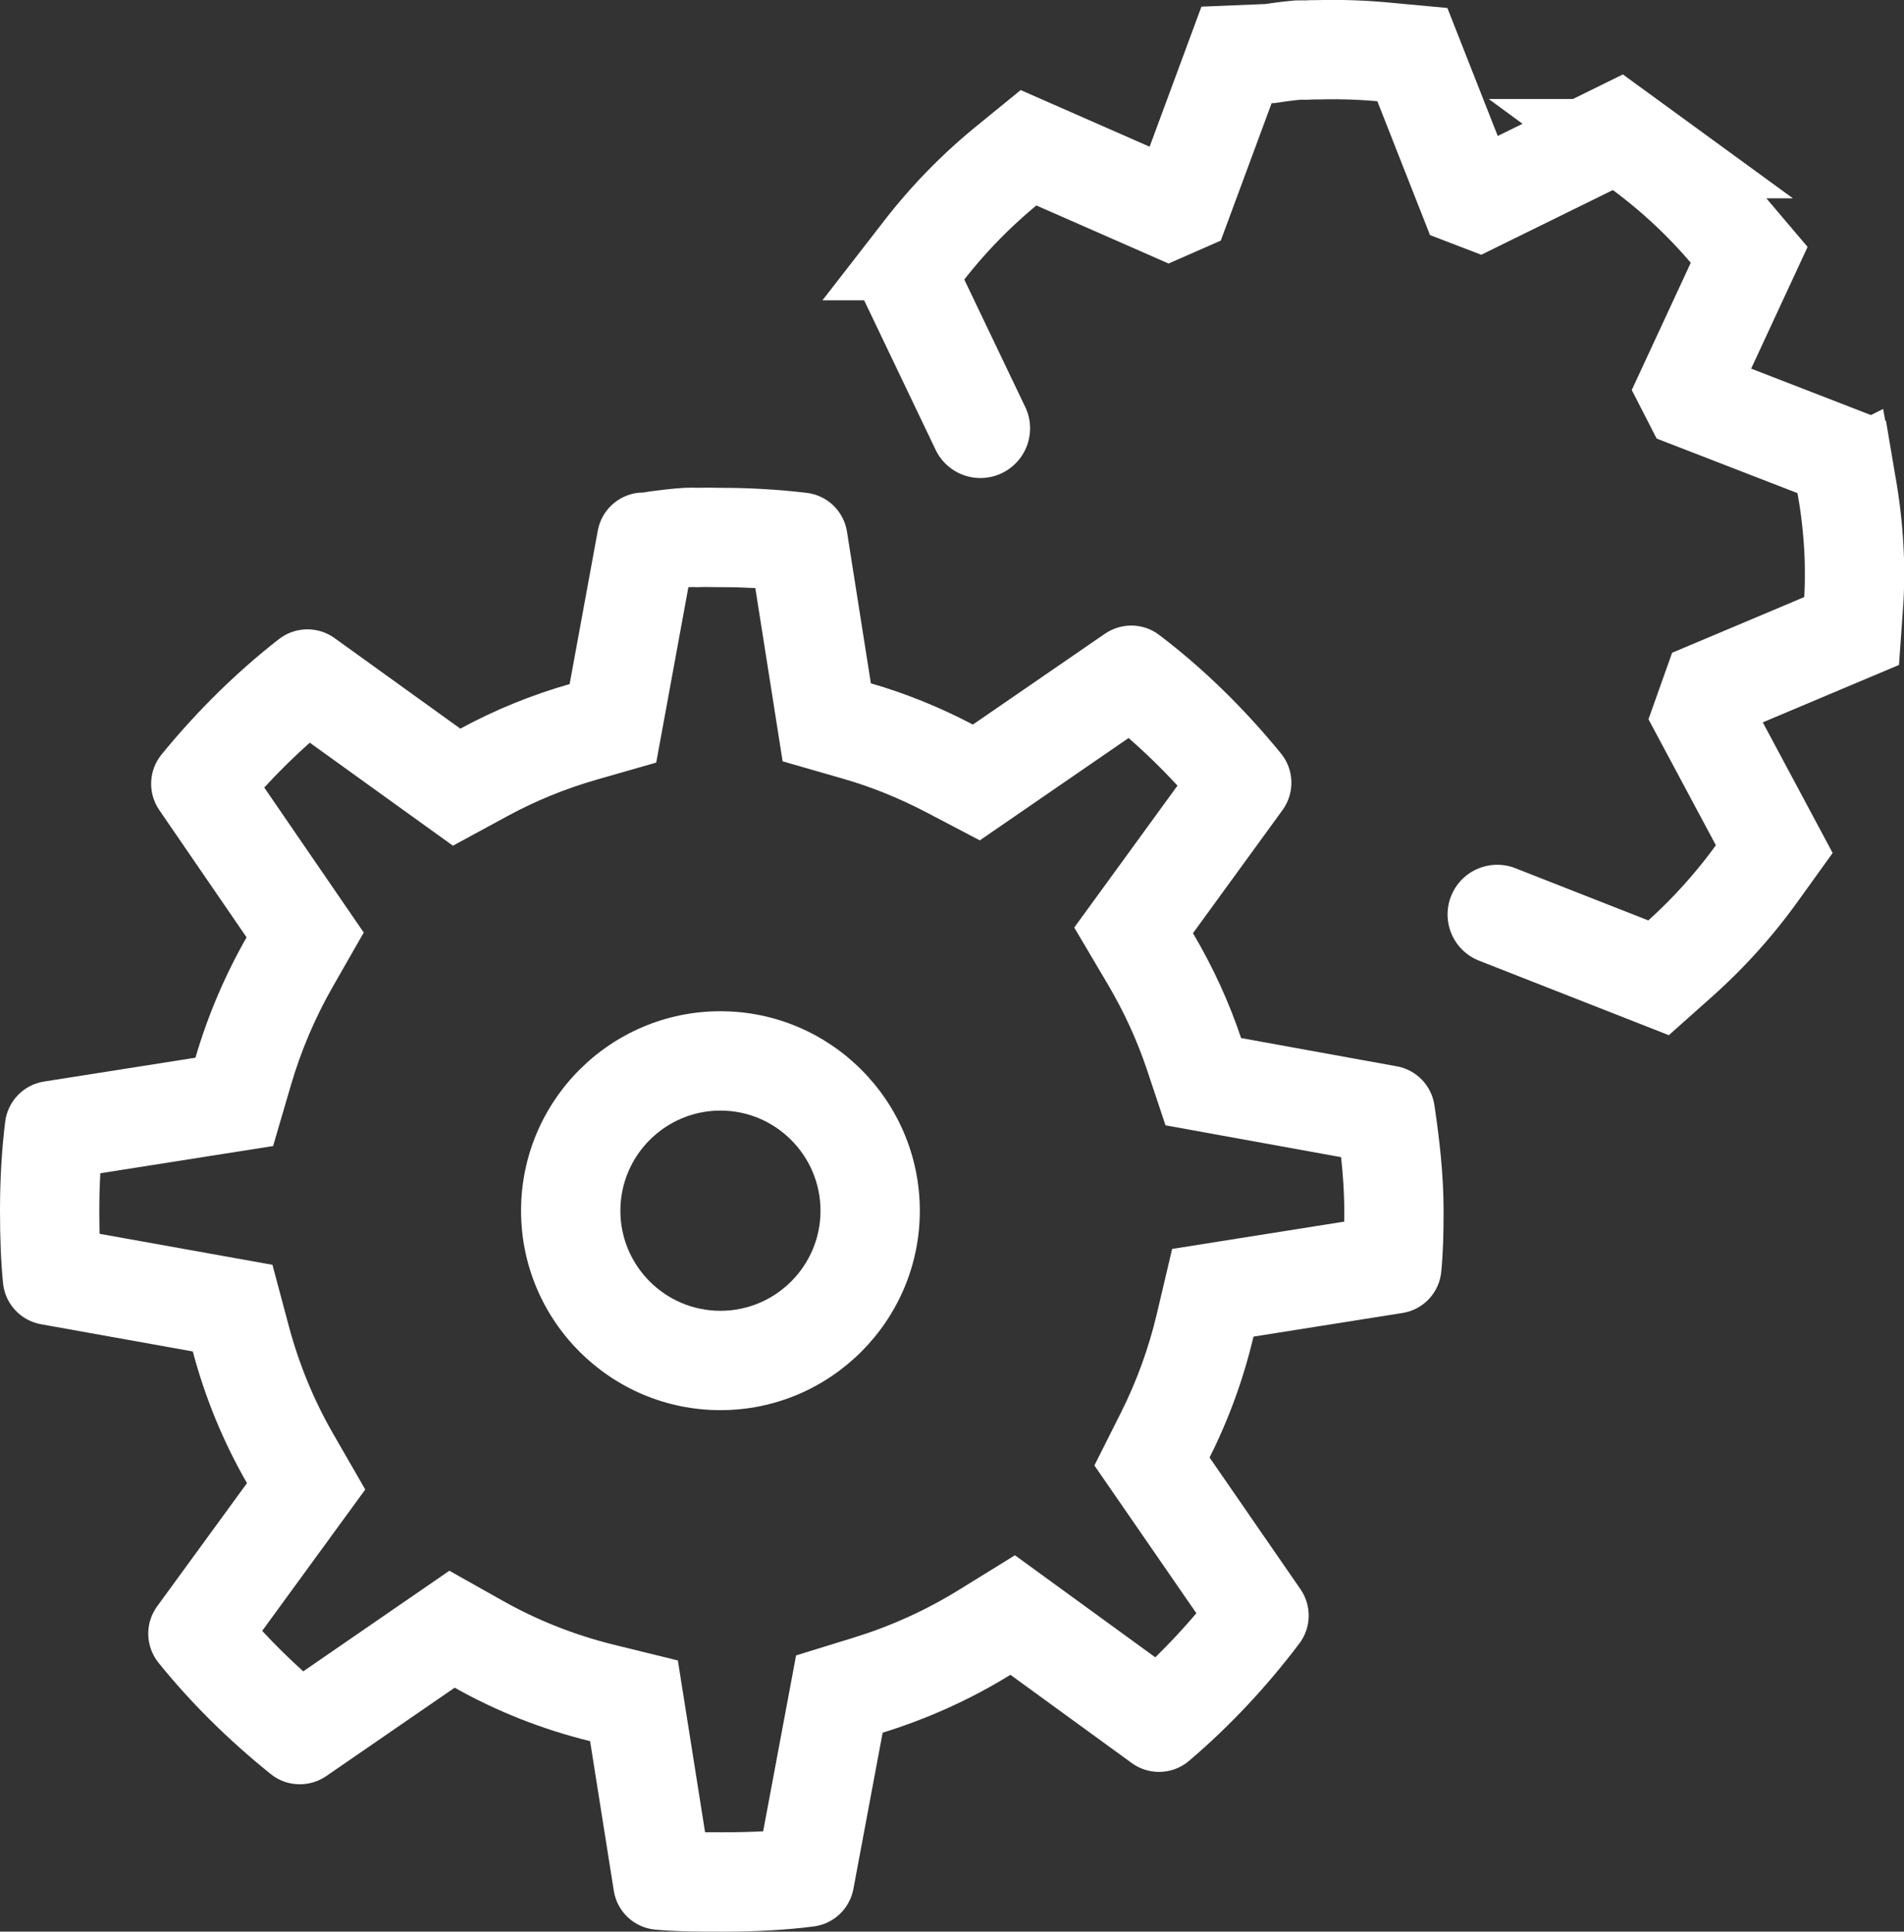 <svg xmlns="http://www.w3.org/2000/svg" width="67.1" height="68.053" viewBox="0 0 67.1 68.053"><rect x="0" y="0" width="67.1" height="68.053" fill="#333333" stroke="none"/><g transform="translate(-809.825 -861.128)"><g fill="none" stroke-linecap="round" stroke-miterlimit="10"><path d="M835.26,929.181c-.78,0-1.567,0-2.334-.069a1.63,1.63,0,0,1-1.47-1.373l-.835-5.268a18.987,18.987,0,0,1-4.773-1.884l-4.529,3.117a1.641,1.641,0,0,1-1.95-.072,25.973,25.973,0,0,1-3.961-3.928,1.634,1.634,0,0,1-.043-1.986l3.164-4.338a19.185,19.185,0,0,1-1.91-4.639l-5.35-.959a1.635,1.635,0,0,1-1.337-1.447c-.073-.745-.107-1.555-.107-2.552a25.7,25.7,0,0,1,.183-3.139,1.637,1.637,0,0,1,1.368-1.412l5.337-.84a19.7,19.7,0,0,1,1.8-4.24l-3.077-4.485a1.635,1.635,0,0,1,.081-1.958,26.052,26.052,0,0,1,4.136-4.065,1.635,1.635,0,0,1,1.958-.037l4.435,3.192a19.057,19.057,0,0,1,3.852-1.571l.993-5.411a1.633,1.633,0,0,1,1.606-1.337l.243-.041c.38-.049.758-.1,1.143-.12a1.99,1.99,0,0,1,.209-.007c.044,0,.087,0,.133,0l.181,0c.1,0,.221,0,.336,0l.516.006a25.858,25.858,0,0,1,2.984.175,1.633,1.633,0,0,1,1.43,1.368l.842,5.345a19.143,19.143,0,0,1,3.6,1.452l4.655-3.2a1.632,1.632,0,0,1,1.914.046,25.387,25.387,0,0,1,4.288,4.173,1.633,1.633,0,0,1,.057,1.992l-3.158,4.34a19.255,19.255,0,0,1,1.7,3.7l5.49,1a1.633,1.633,0,0,1,1.324,1.372,25.379,25.379,0,0,1,.322,3.715c0,.726-.012,1.419-.08,2.135a1.628,1.628,0,0,1-1.37,1.468l-5.249.832a19.359,19.359,0,0,1-1.548,4.259l3.2,4.641a1.631,1.631,0,0,1-.039,1.91,25.986,25.986,0,0,1-3.888,4.137,1.634,1.634,0,0,1-2.019.077l-4.276-3.109a19.61,19.61,0,0,1-4.5,2.039l-1.031,5.507a1.634,1.634,0,0,1-1.4,1.32,25,25,0,0,1-3.24.182Z" stroke="none"/><path d="M 835.26 925.681 C 835.79 925.681 836.272 925.67 836.72 925.646 L 837.491 921.528 L 837.88 919.45 L 839.9 918.827 C 841.207 918.425 842.45 917.862 843.596 917.155 L 845.594 915.922 L 847.492 917.302 L 850.539 919.517 C 851.041 919.027 851.525 918.508 851.987 917.964 L 849.572 914.465 L 848.393 912.758 L 849.325 910.904 C 849.881 909.799 850.308 908.625 850.594 907.414 L 851.133 905.129 L 853.452 904.761 L 857.198 904.167 C 857.199 904.043 857.199 903.915 857.199 903.783 C 857.199 903.141 857.154 902.51 857.087 901.896 L 852.938 901.144 L 850.9 900.774 L 850.243 898.809 C 849.9 897.782 849.433 896.765 848.854 895.786 L 847.683 893.806 L 849.037 891.946 L 851.321 888.807 C 850.767 888.206 850.191 887.646 849.598 887.129 L 846.094 889.539 L 844.355 890.735 L 842.486 889.755 C 841.523 889.25 840.535 888.85 839.549 888.567 L 837.406 887.95 L 837.059 885.748 L 836.444 881.847 C 836.047 881.826 835.654 881.815 835.26 881.815 L 835.24 881.815 L 835.219 881.815 L 834.724 881.809 C 834.606 881.809 834.541 881.811 834.512 881.811 L 834.385 881.815 L 834.279 881.811 C 834.265 881.81 834.246 881.81 834.229 881.81 L 834.174 881.812 L 834.106 881.812 L 834.103 881.812 C 834.097 881.812 834.091 881.813 834.085 881.813 L 833.343 885.86 L 832.951 887.995 L 830.863 888.593 C 829.763 888.908 828.705 889.339 827.718 889.875 L 825.787 890.923 L 824.003 889.64 L 820.742 887.293 C 820.189 887.786 819.653 888.314 819.138 888.874 L 821.401 892.172 L 822.644 893.983 L 821.553 895.89 C 820.926 896.986 820.428 898.158 820.073 899.374 L 819.45 901.504 L 817.257 901.849 L 813.36 902.463 C 813.337 902.891 813.325 903.331 813.325 903.783 C 813.325 904.072 813.328 904.342 813.334 904.596 L 817.237 905.296 L 819.427 905.689 L 820.001 907.839 C 820.358 909.178 820.883 910.455 821.562 911.634 L 822.697 913.605 L 821.357 915.443 L 819.065 918.585 C 819.518 919.074 820.001 919.55 820.512 920.011 L 823.864 917.704 L 825.661 916.467 L 827.563 917.536 C 828.776 918.218 830.087 918.735 831.458 919.073 L 833.714 919.628 L 834.078 921.923 L 834.673 925.68 C 834.869 925.681 835.065 925.681 835.26 925.681 M 835.26 929.181 C 834.48 929.181 833.693 929.18 832.926 929.112 C 832.179 929.048 831.571 928.48 831.456 927.739 L 830.621 922.471 C 828.94 922.057 827.341 921.426 825.848 920.587 L 821.319 923.704 C 821.038 923.895 820.713 923.99 820.389 923.99 C 820.026 923.99 819.665 923.871 819.369 923.632 C 817.862 922.421 816.532 921.099 815.408 919.704 C 814.948 919.129 814.928 918.315 815.365 917.718 L 818.529 913.38 C 817.693 911.928 817.055 910.375 816.619 908.741 L 811.269 907.782 C 810.551 907.653 810.003 907.061 809.932 906.335 C 809.859 905.59 809.825 904.78 809.825 903.783 C 809.825 902.687 809.886 901.629 810.008 900.644 C 810.1 899.921 810.657 899.345 811.376 899.232 L 816.713 898.392 C 817.144 896.917 817.754 895.482 818.515 894.152 L 815.438 889.667 C 815.028 889.068 815.06 888.273 815.519 887.709 C 816.777 886.169 818.17 884.802 819.655 883.644 C 819.95 883.415 820.305 883.3 820.659 883.3 C 820.993 883.3 821.328 883.402 821.613 883.607 L 826.048 886.799 C 827.264 886.139 828.552 885.614 829.9 885.228 L 830.893 879.817 C 831.036 879.042 831.712 878.48 832.499 878.48 L 832.742 878.439 C 833.122 878.39 833.5 878.343 833.885 878.319 C 833.956 878.312 834.012 878.312 834.094 878.312 C 834.138 878.31 834.181 878.309 834.227 878.309 C 834.249 878.309 834.385 878.312 834.408 878.313 C 834.509 878.31 834.629 878.309 834.744 878.309 L 835.26 878.315 C 836.242 878.315 837.219 878.372 838.244 878.49 C 838.976 878.574 839.559 879.132 839.674 879.858 L 840.516 885.203 C 841.733 885.553 842.936 886.039 844.111 886.655 L 848.766 883.454 C 849.048 883.263 849.372 883.167 849.695 883.167 C 850.043 883.167 850.389 883.277 850.68 883.5 C 852.214 884.664 853.658 886.069 854.968 887.673 C 855.438 888.246 855.459 889.065 855.025 889.665 L 851.867 894.005 C 852.57 895.194 853.139 896.431 853.563 897.7 L 859.053 898.696 C 859.742 898.82 860.276 899.374 860.377 900.068 C 860.546 901.218 860.699 902.467 860.699 903.783 C 860.699 904.509 860.687 905.202 860.619 905.918 C 860.553 906.665 859.99 907.27 859.249 907.386 L 854 908.218 C 853.649 909.705 853.13 911.129 852.452 912.477 L 855.656 917.118 C 856.056 917.696 856.041 918.468 855.617 919.028 C 854.463 920.557 853.156 921.951 851.729 923.165 C 851.425 923.424 851.049 923.554 850.671 923.554 C 850.335 923.554 849.998 923.451 849.71 923.242 L 845.434 920.133 C 844.039 920.994 842.511 921.685 840.931 922.172 L 839.9 927.679 C 839.768 928.377 839.203 928.911 838.5 928.999 C 837.53 929.124 836.502 929.181 835.26 929.181 Z" stroke="none" fill="#fff"/></g><g fill="none" stroke-linecap="round" stroke-miterlimit="10"><path d="M835.214,910.809a7.027,7.027,0,1,1,7.027-7.025,7.033,7.033,0,0,1-7.027,7.025Z" stroke="none"/><path d="M 835.214 907.309 C 837.159 907.309 838.741 905.728 838.741 903.784 C 838.741 901.838 837.159 900.255 835.214 900.255 C 833.27 900.255 831.688 901.838 831.688 903.784 C 831.688 905.728 833.27 907.309 835.214 907.309 M 835.214 910.809 C 831.338 910.809 828.188 907.656 828.188 903.784 C 828.188 899.907 831.338 896.755 835.214 896.755 C 839.088 896.755 842.241 899.907 842.241 903.784 C 842.241 907.656 839.088 910.809 835.214 910.809 Z" stroke="none" fill="#fff"/></g><path d="M844.376,876.219l-2.612-5.461.619-.8a18.664,18.664,0,0,1,2.914-2.992l.775-.632,4.936,2.167.456-.2,1.938-5.238,1.188-.049c.292-.043.581-.085.88-.112l.09-.009h.059c.075-.005.153,0,.228,0,.135-.009.29-.011.442-.011a19.605,19.605,0,0,1,2.31.077l1,.093,1.968,5,.375.144,4.9-2.409.795.579a18.346,18.346,0,0,1,3.153,2.94l.679.8-2.191,4.724.183.357,5.27,2.042.155.916a18.454,18.454,0,0,1,.288,2.667c.012.525.012,1.031-.024,1.547l-.071,1-4.936,2.08-.315.886,2.525,4.718-.595.827a18.814,18.814,0,0,1-2.732,3.039l-.75.668-5.686-2.232" fill="none" stroke="#fff" stroke-linecap="round" stroke-miterlimit="10" stroke-width="3.5"/></g></svg>